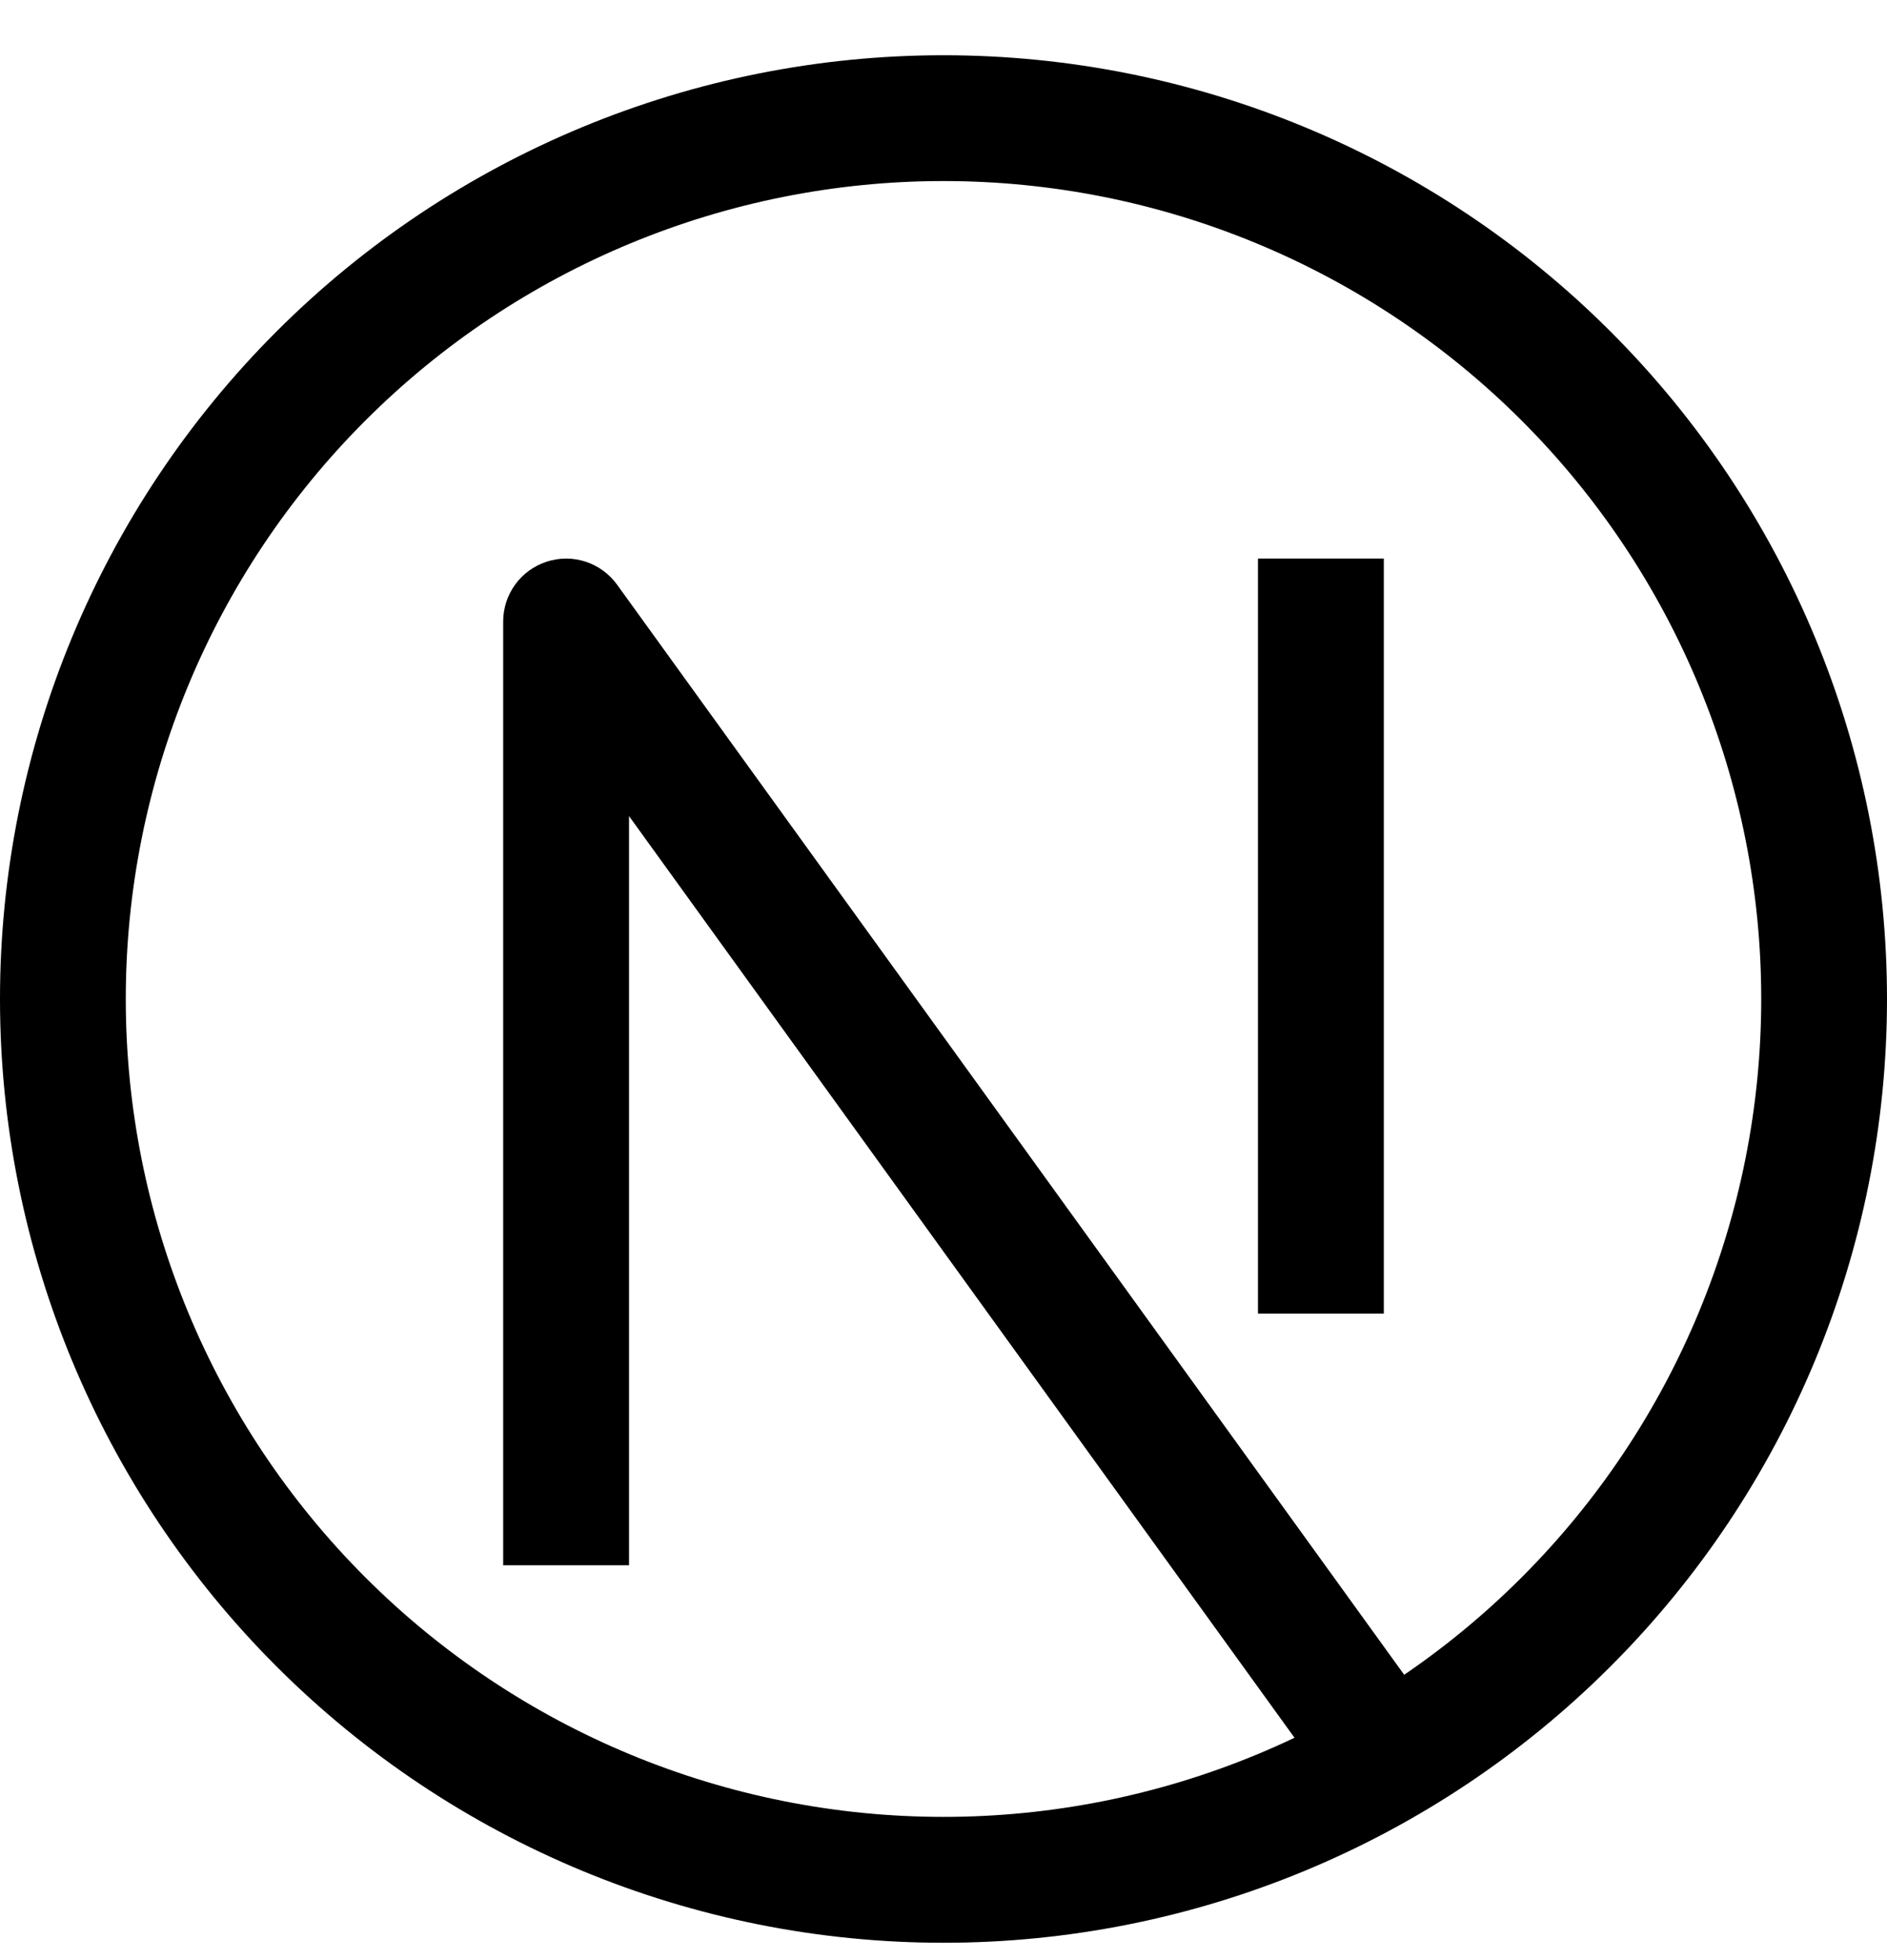 <svg width="26" height="27" viewBox="0 0 26 27" fill="none" xmlns="http://www.w3.org/2000/svg">
<path d="M7.8 8.561L8.502 8.053C8.395 7.905 8.243 7.794 8.069 7.737C7.895 7.68 7.707 7.68 7.533 7.737C7.359 7.793 7.207 7.903 7.099 8.051C6.991 8.199 6.933 8.378 6.933 8.561H7.8ZM13 25.027C10.012 25.027 7.146 23.84 5.033 21.727C2.92 19.615 1.733 16.749 1.733 13.761H0C0 17.209 1.37 20.515 3.808 22.953C6.246 25.391 9.552 26.761 13 26.761V25.027ZM24.267 13.761C24.267 15.24 23.975 16.705 23.409 18.072C22.843 19.439 22.013 20.681 20.967 21.727C19.921 22.774 18.678 23.604 17.312 24.17C15.945 24.736 14.48 25.027 13 25.027V26.761C16.448 26.761 19.754 25.391 22.192 22.953C24.63 20.515 26 17.209 26 13.761H24.267ZM13 2.494C14.48 2.494 15.945 2.785 17.312 3.352C18.678 3.918 19.921 4.748 20.967 5.794C22.013 6.84 22.843 8.082 23.409 9.449C23.975 10.816 24.267 12.281 24.267 13.761H26C26 10.313 24.63 7.006 22.192 4.568C19.754 2.13 16.448 0.761 13 0.761V2.494ZM13 0.761C9.552 0.761 6.246 2.13 3.808 4.568C1.37 7.006 0 10.313 0 13.761H1.733C1.733 10.773 2.92 7.907 5.033 5.794C7.146 3.681 10.012 2.494 13 2.494V0.761ZM8.667 21.561V8.561H6.933V21.561H8.667ZM7.098 9.069L18.365 24.669L19.769 23.653L8.502 8.053L7.098 9.069ZM17.333 7.694V18.094H19.067V7.694H17.333Z" fill="black"/>
</svg>

